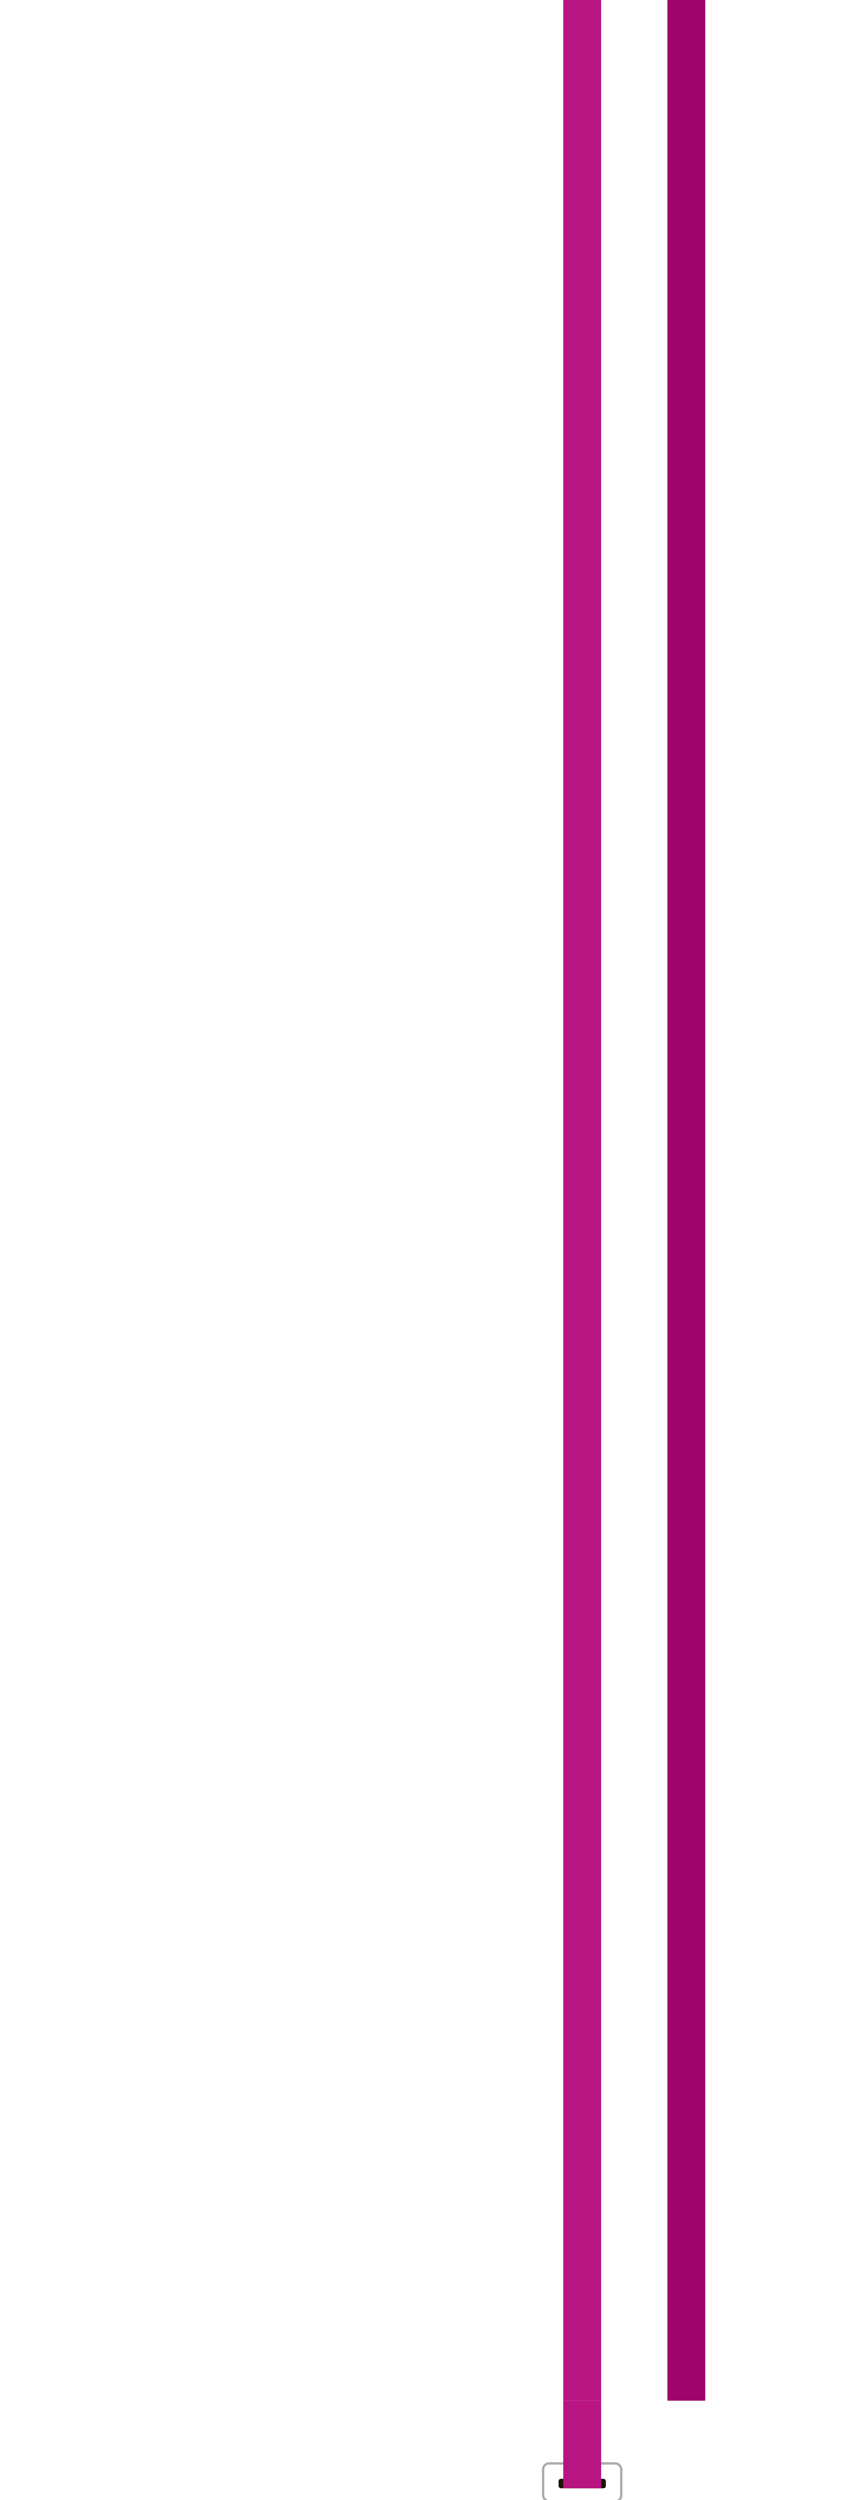 <svg width="360" height="1056" viewBox="0 0 360 1056" fill="none" xmlns="http://www.w3.org/2000/svg">
<g clip-path="url(#clip0_5616_57698)">
<path d="M245.999 1031.5L246 -16557" stroke="#B81482" stroke-width="16"/>
<path d="M289.999 4864.5L289.998 -16557" stroke="#9E046B" stroke-width="16"/>
</g>
<rect x="262.5" y="1056.5" width="33" height="16" rx="2.5" transform="rotate(-180 262.5 1056.5)" stroke="#AEACAA"/>
<rect x="256" y="1051" width="20" height="4" rx="1" transform="rotate(-180 256 1051)" fill="#1F1404"/>
<path d="M238 1051L238 1014L254 1014L254 1051L238 1051Z" fill="#B81482"/>
<defs>
<clipPath id="clip0_5616_57698">
<rect width="360" height="1014" fill="white"/>
</clipPath>
</defs>
</svg>

